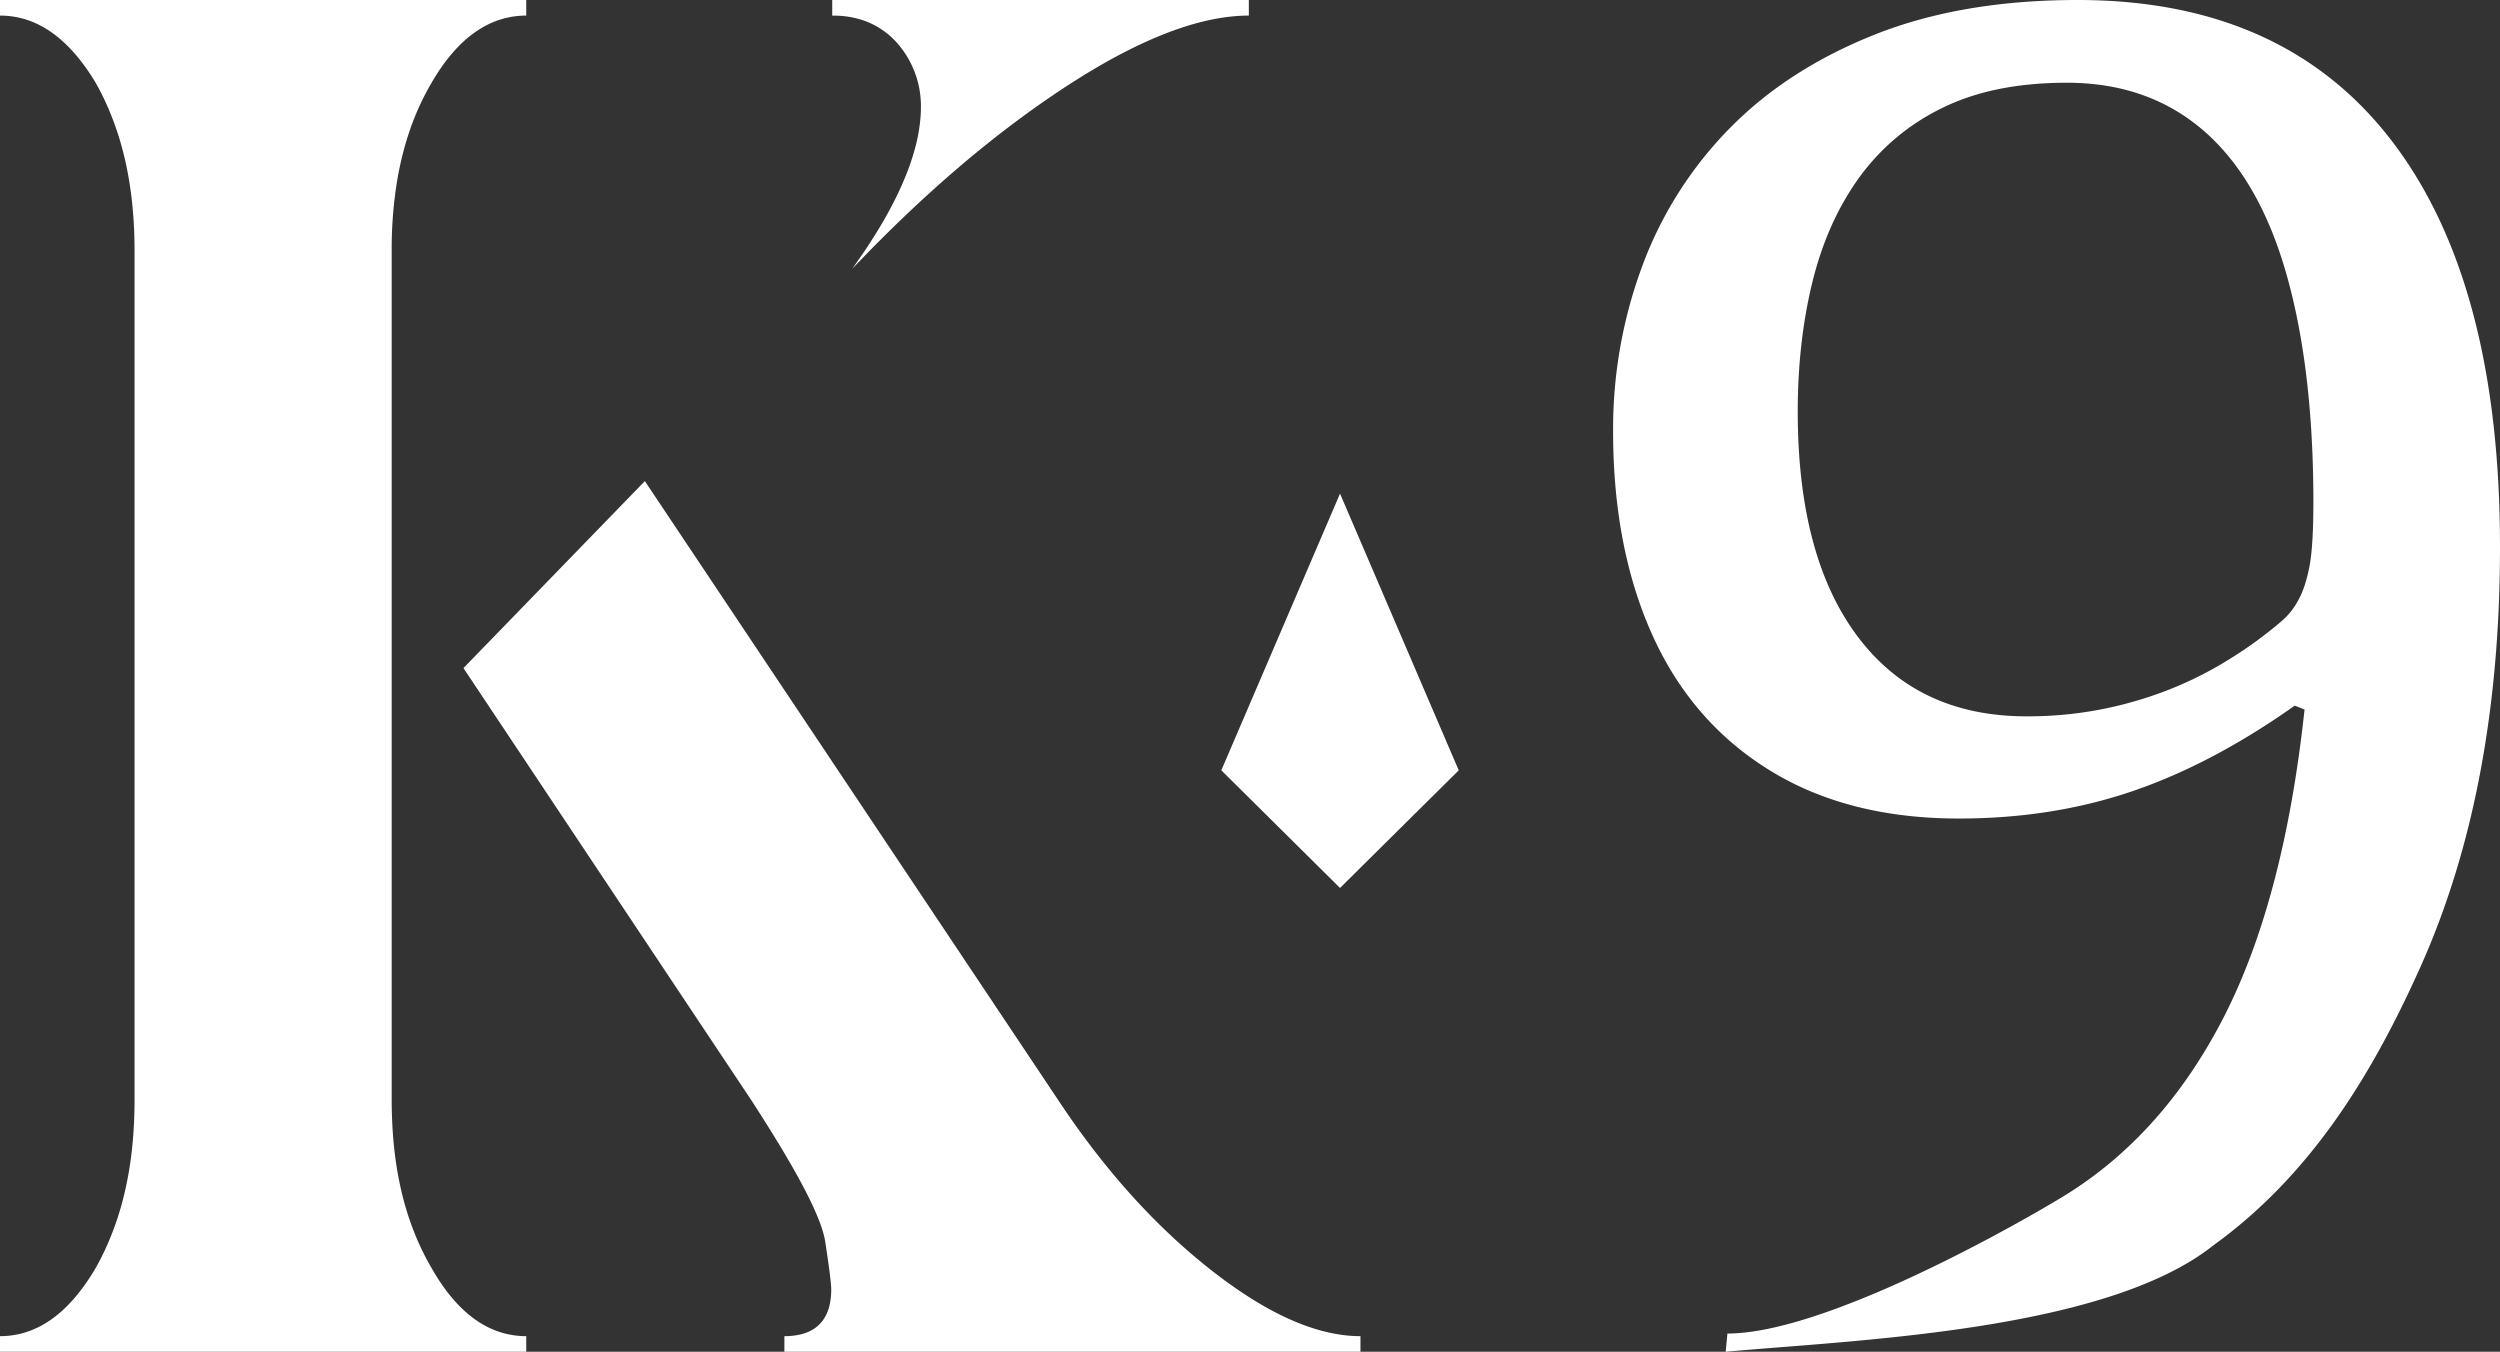 <?xml version="1.0" encoding="UTF-8"?> <svg xmlns="http://www.w3.org/2000/svg" viewBox="0 0 1450.59 784.334"><rect x="0" y="0" width="1450.59" height="784.334" fill="#333333" stroke="none"/> <g id="Слой_2" data-name="Слой 2"> <g id="Слой_1-2" data-name="Слой 1"> <polygon points="506.071 716.227 506.072 716.227 506.071 716.227 506.071 716.227" style="fill:#fff"></polygon> <path d="M702.641,736.866q-48.577-38.142-88.481-98.324l-20.497-30.693L589.697,601.91l-6.052-9.064-5.3-7.936-3.206-4.801L573.551,577.73l-4.119-6.168-5.513-8.256-3.837-5.746-2.748-4.115-.27-.403L542.409,531.096l-5.308-7.949-3.644-5.458-3.761-5.633-4.909-7.351-3.994-5.98-3.683-5.515-3.283-4.916-3.625-5.429-3.792-5.679-3.482-5.215-2.686-4.022-4.456-6.673-3.749-5.614-4.656-6.971-19.64-29.411-5.325-7.974-6.217-9.31-6.005-8.992-3.114-4.663-3.394-5.083-5.918-8.863-5.668-8.488-9.189-13.76-6.62-9.913-7.817-11.705-6.049-9.058L388.692,300.906l-13.113-19.636-1.415-2.12-.906.934-6.827,7.038-2.323,2.394-8.677,8.945-7.016,7.232L336.773,317.693l-.682.703-6.182,6.373-12.253,12.63L306.184,349.225l-8.031,8.278L287.746,368.231l-10.787,11.12-6.454,6.653-1.593,1.642,9.094,13.651,10.625,15.951,4.433,6.655,20.482,30.748,6.088,9.14,15.297,22.964,8.483,12.734,5.07,7.611,7.155,10.741,5.938,8.915,6.196,9.301,2.064,3.099,4.62,6.935,4.47,6.711,3.973,5.964,4.81,7.221,3.119,4.682,5.087,7.637,5.519,8.284,3.485,5.232,3.706,5.564,5.109,7.669,5.255,7.889,17.053,25.6c.157.243.309.479.466.721q11.391,17.587,19.777,31.831,3.454,5.873,6.391,11.185.978,1.769,1.901,3.478,1.033,1.915,1.995,3.754,2.399,4.589,4.344,8.693,2.557,5.397,4.322,9.957a71.081,71.081,0,0,1,3.114,9.832c.195.862.361,1.696.486,2.486q.644,4.247,1.167,7.854.883,6.077,1.427,10.382c.269,2.131.473,3.931.618,5.433.17,1.756.257,3.103.257,4.02a43.324,43.324,0,0,1-.515,6.793,28.722,28.722,0,0,1-2.107,7.33c-.246.545-.526,1.055-.806,1.565q-4.355,7.942-14.178,10.367a40.036,40.036,0,0,1-9.575,1.068v9.041h334.26v-9.041C763.941,775.292,735.027,762.295,702.641,736.866Zm-196.57-20.639v-0l0.0 0Z" style="fill:#fff"></path> <path d="M252.203,738.808c-.604-1.005-1.204-2.024-1.797-3.071a147.494,147.494,0,0,1-6.817-13.125q-2.607-5.665-4.791-11.634-2.109-5.769-3.828-11.828-1.554-5.483-2.786-11.21-1.352-6.26-2.328-12.811-.936-6.286-1.527-12.843-.586-6.478-.838-13.224c-.13-3.459-.217-6.953-.217-10.519V145.226a244.218,244.218,0,0,1,3.148-40.286,184.257,184.257,0,0,1,6.255-25.981A153.112,153.112,0,0,1,250.407,48.032q2.731-4.723,5.616-8.869a95.448,95.448,0,0,1,9.611-11.827,70.568,70.568,0,0,1,8.736-7.725,58.918,58.918,0,0,1,5.446-3.599,52.516,52.516,0,0,1,7.963-3.804,49.191,49.191,0,0,1,8.319-2.316,50.42,50.42,0,0,1,9.247-.851V0H0V9.041q28.137,0,49.606,29.966,3.021,4.216,5.911,9.025a154.293,154.293,0,0,1,8.299,17.108Q66.793,72.342,69.161,80.015a191.913,191.913,0,0,1,5.948,25.958q1.1,6.877,1.783,14.087c.571,5.971.947,12.1,1.096,18.415q.079,3.345.084,6.751V638.543c0,1.921-.033,3.815-.071,5.706q-.134,6.734-.59,13.203-.488,6.99-1.345,13.68-.761,5.935-1.821,11.631-.94,5.087-2.105,9.996-1.629,6.813-3.715,13.269a163.715,163.715,0,0,1-6.708,17.441c-1.907,4.211-3.96,8.31-6.2,12.268-.084.142-.169.279-.253.42a122.882,122.882,0,0,1-10.061,14.631C32.376,766.661,17.872,774.736,1.689,775.26c-.562.018-1.124.032-1.689.032v9.041H305.345v-9.041a49.933,49.933,0,0,1-11.093-1.235C278.305,770.436,264.196,758.777,252.203,738.808Z" style="fill:#fff"></path> <path d="M501.146,11.899a46.582,46.582,0,0,1,19.28,12.914c.016.017.033.033.049.051a55.415,55.415,0,0,1,13.88,37.295q0,2.478-.171,5.035a98.967,98.967,0,0,1-3.647,20.302q-1.574,5.581-3.794,11.444a182.212,182.212,0,0,1-7.647,17.249q-2.48,4.928-5.357,10.02-1.917,3.387-4.017,6.848-3.956,6.53-8.549,13.313-2.546,3.76-5.291,7.597c-.447.626-.89,1.25-1.345,1.879-.028.039-.055.078-.083.117l.097-.1,1.497-1.545,6.11-6.303,2.704-2.789q3.346-3.41,6.685-6.732c1.91-1.905,3.817-3.779,5.724-5.646q3.888-3.807,7.77-7.512,3.754-3.582,7.502-7.068,2.7-2.512,5.398-4.973,4.025-3.674,8.043-7.235,6.341-5.623,12.664-10.984,4.208-3.56,8.408-6.991,3.734-3.057,7.461-6.019,7.431-5.905,14.836-11.434Q607.038,57.431,624.57,46.336C663.895,21.473,697.436,9.041,724.617,9.041V0H482.885V9.041q1.479,0,2.918.062A53.327,53.327,0,0,1,501.146,11.899Z" style="fill:#fff"></path> <polygon points="846.41 446.97 777.53 286.416 708.649 446.97 777.53 515.227 846.41 446.97" style="fill:#fff;fill-rule:evenodd"></polygon> <path d="M1002.305,773.768c53.187,0,154.312-55.237,193.261-78.584q58.408-35.009,94.031-103.628,35.609-68.615,47.585-179.867l-5.698-2.259q-47.871,33.883-94.316,49.696-46.455,15.817-100.585,15.813-64.407,0-109.703-27.954-45.306-27.955-68.102-78.498-22.8-50.534-22.795-118.311A271.26,271.26,0,0,1,953.078,153.889a225.249,225.249,0,0,1,50.72-79.627q33.619-34.162,84.058-54.214Q1138.292.009,1205.538,0q119.677,0,182.364,81.886,62.684,81.89,62.688,235.493,0,140.618-46.161,243.681c-30.774,68.712-66.921,123.083-120.34,161.681-62.81,49.86-208.689,54.816-282.775,61.593M1175.904,415.642a224.318,224.318,0,0,0,41.317-3.671,227.888,227.888,0,0,0,38.467-10.729,214.009,214.009,0,0,0,36.757-18.072,238.938,238.938,0,0,0,32.199-23.436,42.816,42.816,0,0,0,9.118-11.86q3.98-7.332,6.268-19.2,2.271-11.86,2.28-37.272,0-77.365-15.672-132.43-15.681-55.061-47.871-83.015-32.203-27.955-79.5-27.954-42.741,0-72.376,14.682a128.719,128.719,0,0,0-48.156,40.379q-18.526,25.703-27.069,60.427-8.549,34.73-8.549,75.392,0,84.153,34.763,130.453Q1112.637,415.647,1175.904,415.642Z" style="fill:#fff"></path> </g> </g> </svg> 